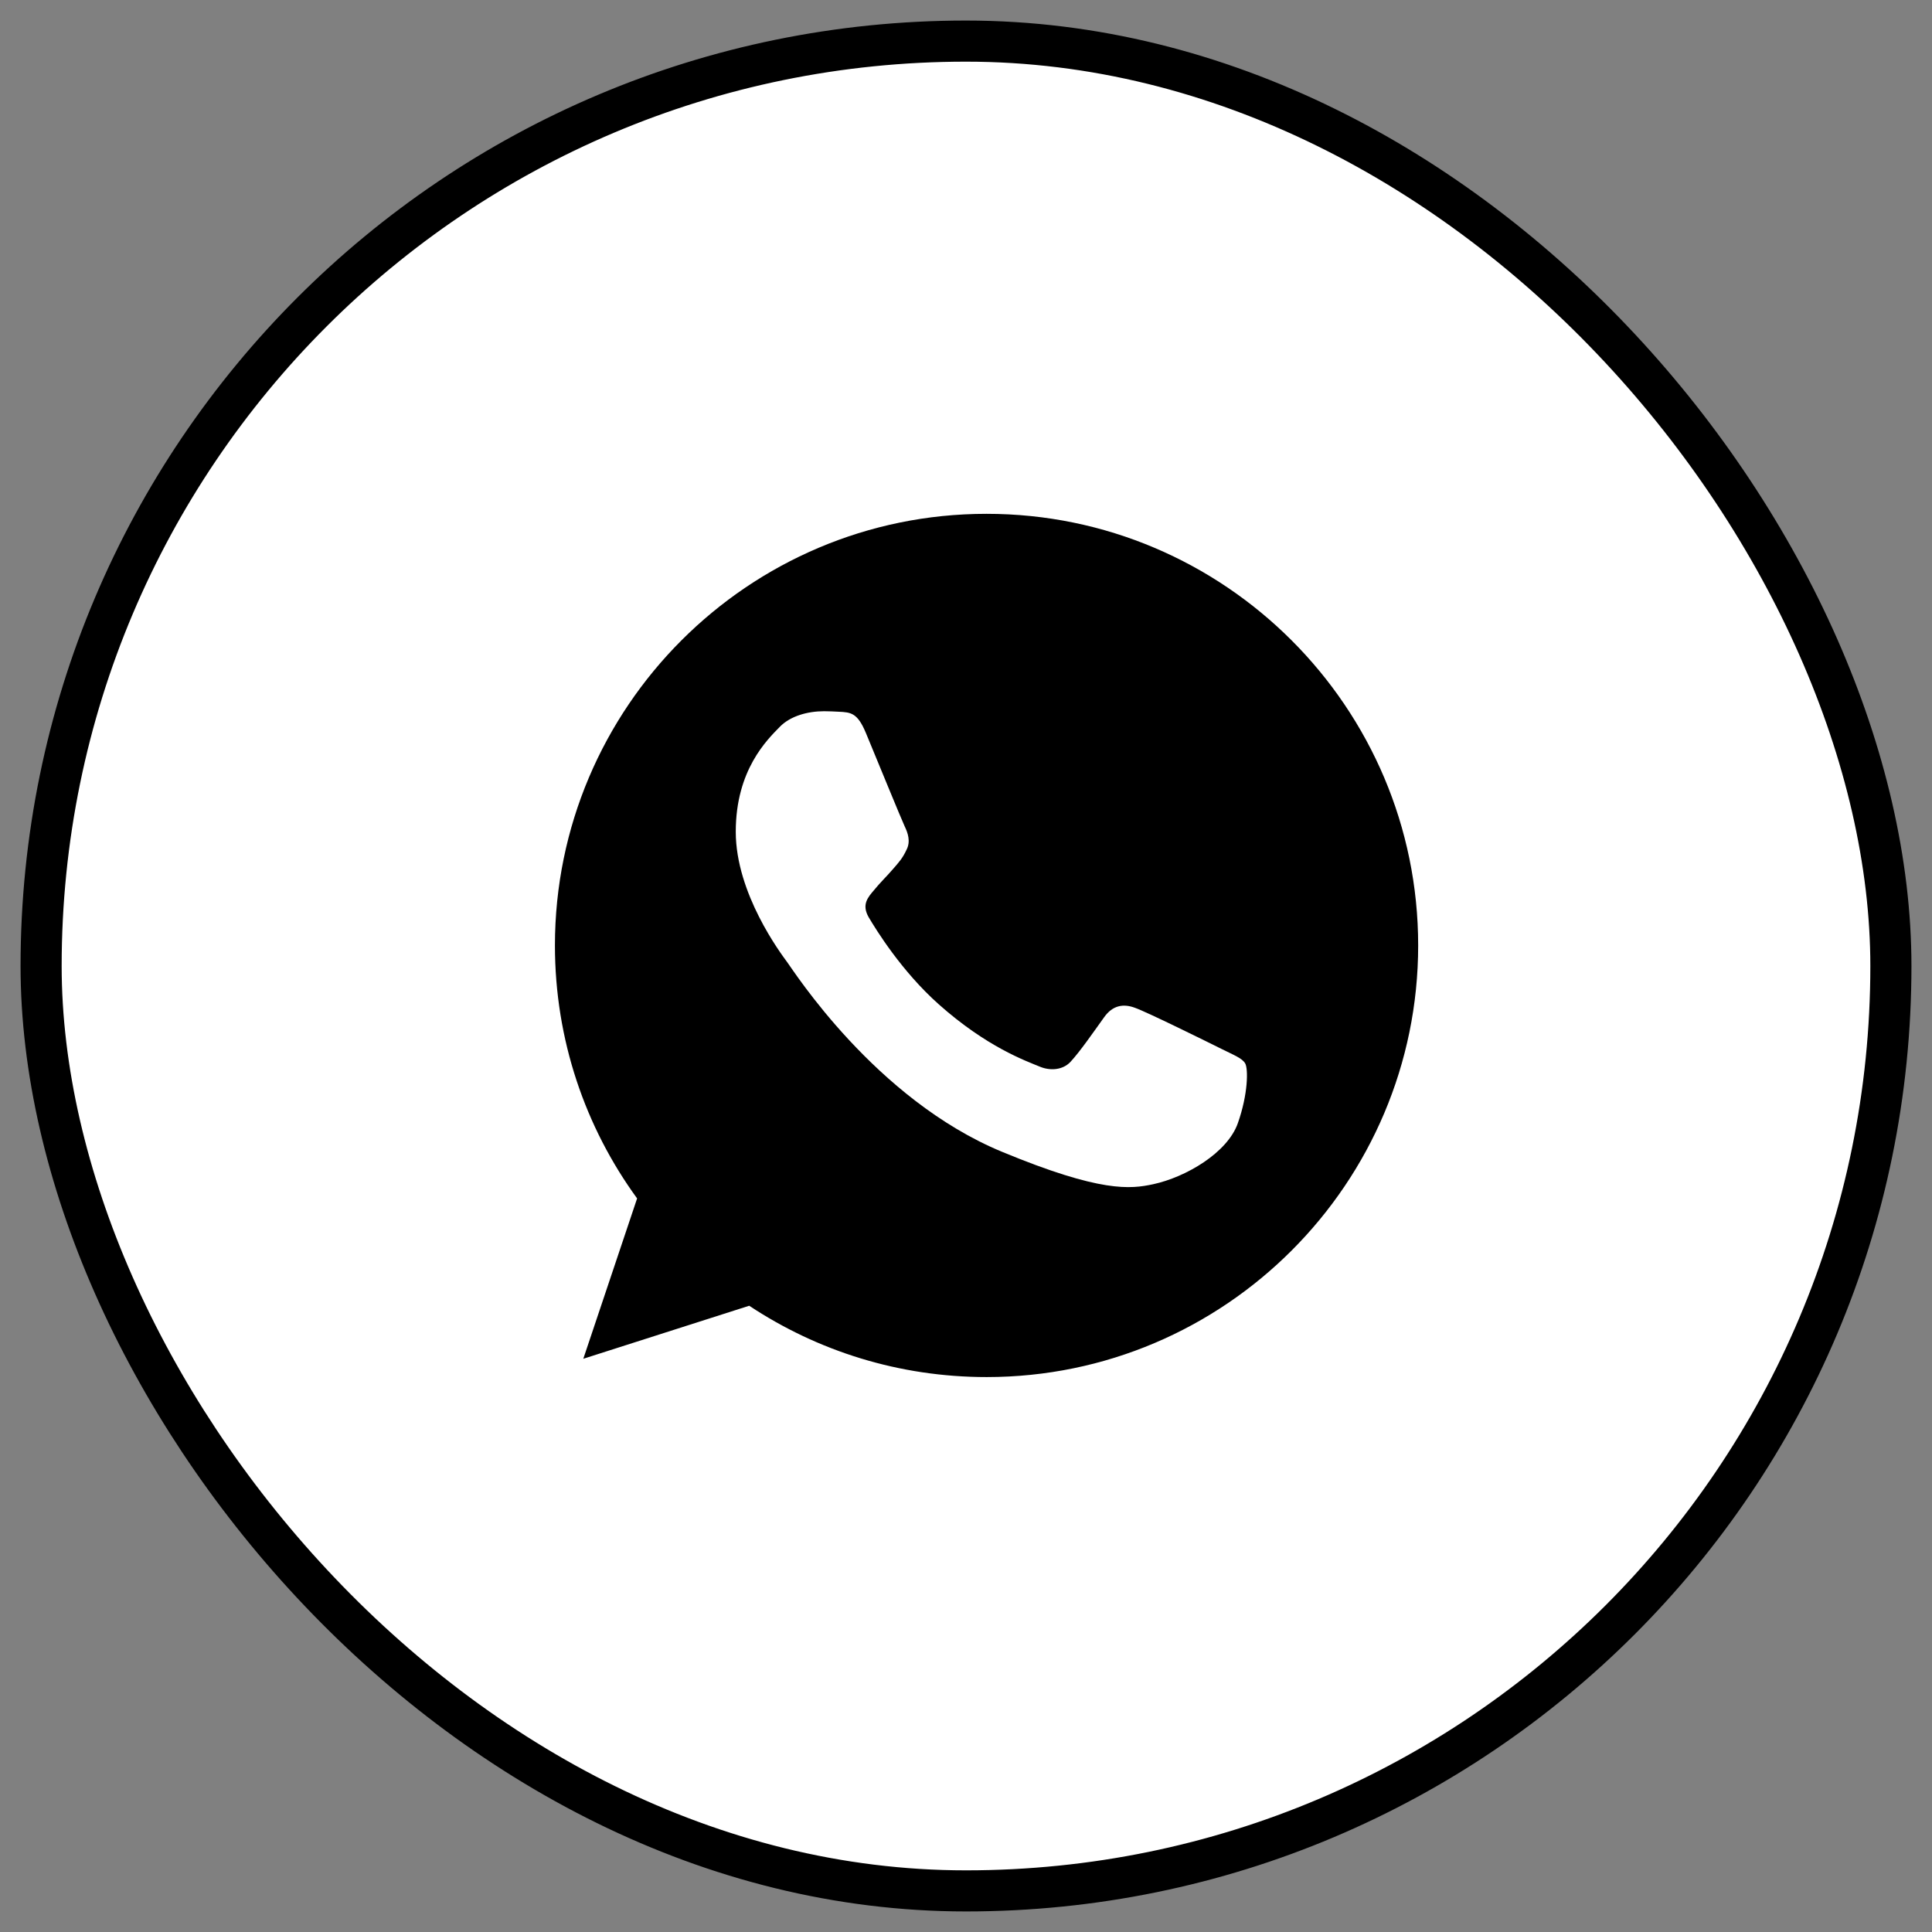 <?xml version="1.0" encoding="UTF-8"?> <svg xmlns="http://www.w3.org/2000/svg" width="47" height="47" viewBox="0 0 47 47" fill="none"><rect x="0" y="0" width="47" height="47" fill="#808080" stroke="none"/> <rect x="1" y="1" width="45" height="45" rx="22.5" fill="white"></rect> <g clip-path="url(#clip0_175_947)"> <path d="M24.003 12.5H23.997C18.208 12.5 13.5 17.209 13.5 23C13.5 25.297 14.24 27.426 15.499 29.154L14.19 33.055L18.226 31.765C19.887 32.865 21.867 33.5 24.003 33.5C29.792 33.5 34.5 28.789 34.5 23C34.5 17.211 29.792 12.5 24.003 12.5Z" fill="black"></path> <path d="M30.112 27.327C29.859 28.042 28.854 28.636 28.052 28.809C27.503 28.926 26.786 29.019 24.374 28.019C21.288 26.74 19.301 23.605 19.146 23.401C18.998 23.198 17.899 21.741 17.899 20.234C17.899 18.728 18.665 17.994 18.973 17.679C19.226 17.42 19.645 17.302 20.047 17.302C20.177 17.302 20.293 17.309 20.398 17.314C20.707 17.327 20.862 17.346 21.065 17.832C21.319 18.443 21.935 19.95 22.009 20.104C22.084 20.259 22.159 20.469 22.053 20.673C21.955 20.883 21.868 20.976 21.713 21.154C21.559 21.333 21.412 21.469 21.257 21.661C21.115 21.828 20.955 22.006 21.133 22.315C21.312 22.617 21.929 23.623 22.837 24.432C24.009 25.475 24.959 25.809 25.299 25.95C25.553 26.055 25.855 26.03 26.04 25.834C26.274 25.58 26.564 25.16 26.86 24.747C27.07 24.45 27.335 24.413 27.613 24.518C27.897 24.617 29.397 25.358 29.705 25.512C30.014 25.667 30.217 25.74 30.292 25.87C30.366 26 30.366 26.61 30.112 27.327Z" fill="white"></path> </g> <rect x="1" y="1" width="45" height="45" rx="22.5" stroke="black"></rect> <defs> <clipPath id="clip0_175_947"> <rect width="21" height="21" fill="white" transform="translate(13.5 12.5)"></rect> </clipPath> </defs> </svg> 